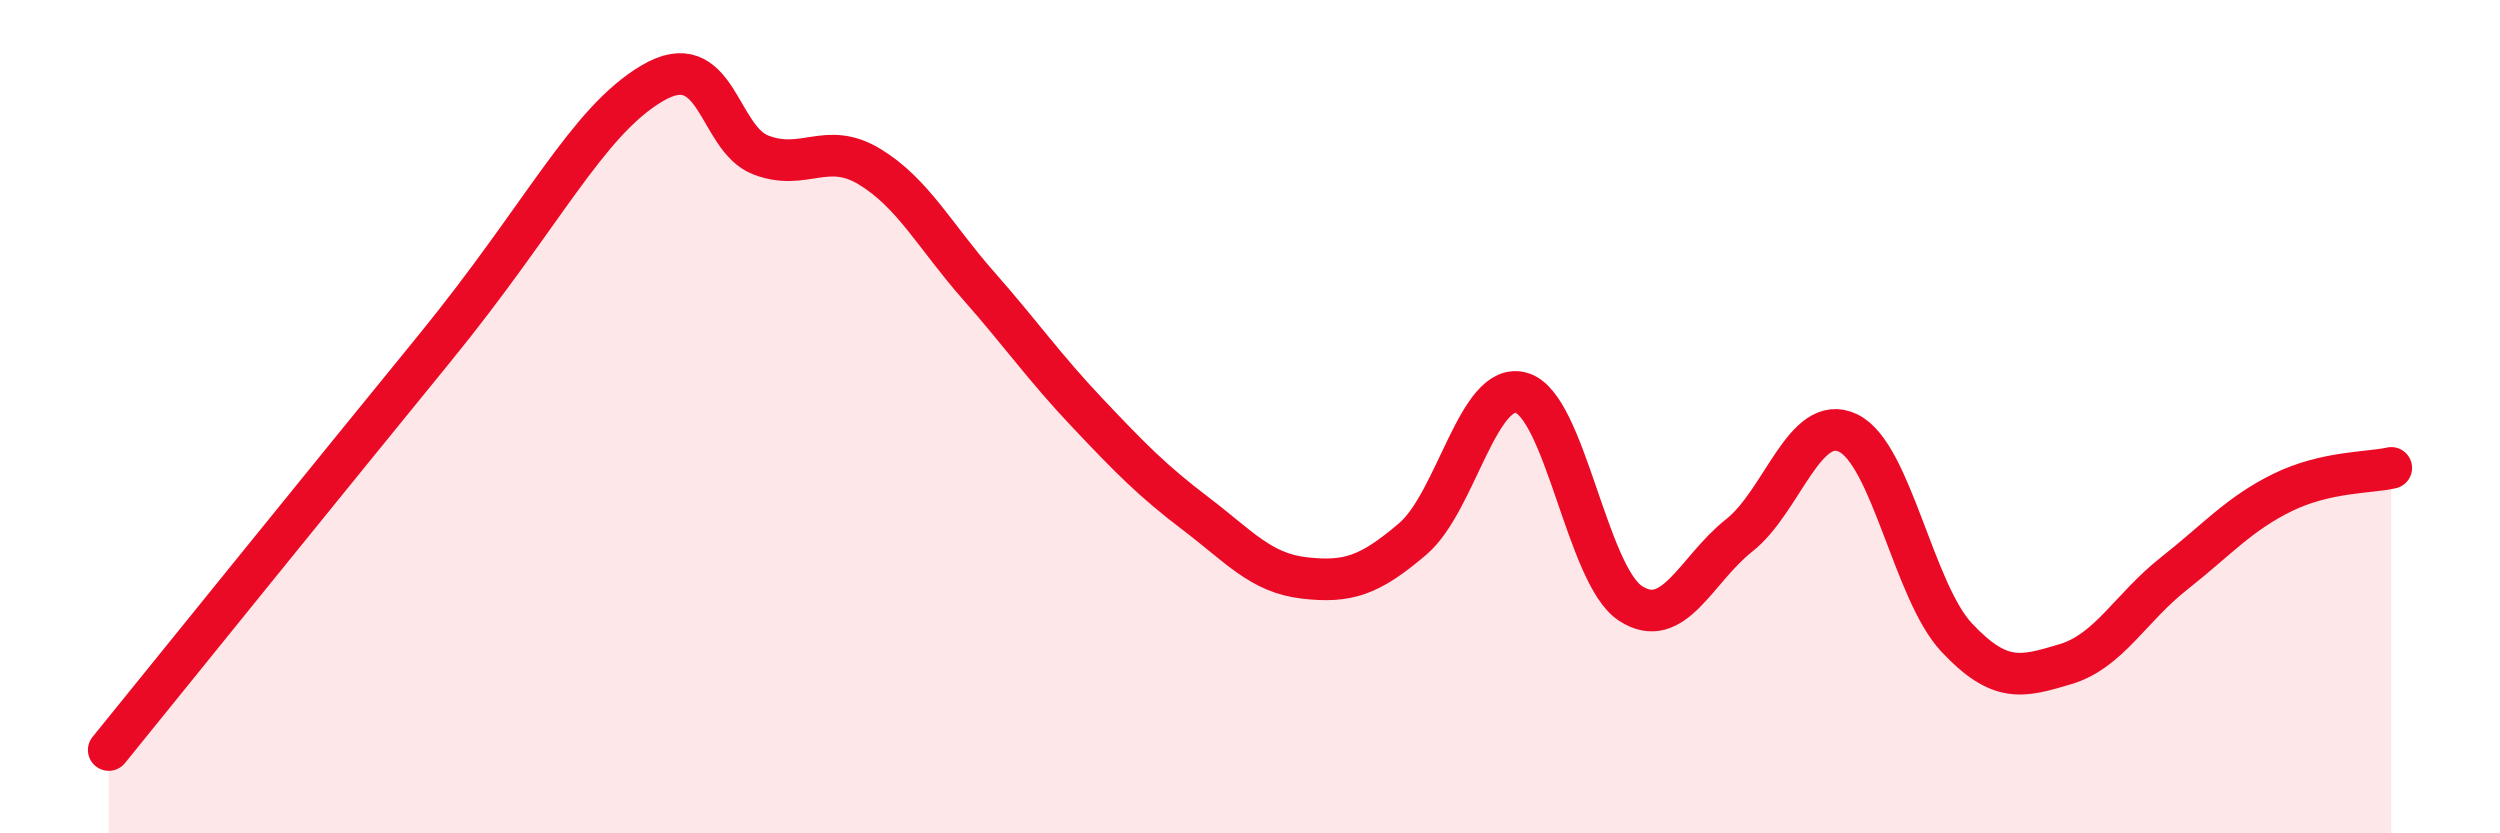 
    <svg width="60" height="20" viewBox="0 0 60 20" xmlns="http://www.w3.org/2000/svg">
      <path
        d="M 2.61,18 C 4.17,16.07 7.82,11.56 10.43,8.36 C 13.04,5.16 14.08,2.93 15.65,2 C 17.22,1.07 17.22,3.32 18.26,3.72 C 19.3,4.12 19.83,3.37 20.87,4 C 21.91,4.63 22.44,5.67 23.48,6.85 C 24.52,8.03 25.05,8.8 26.09,9.9 C 27.13,11 27.66,11.54 28.7,12.33 C 29.74,13.12 30.26,13.75 31.3,13.87 C 32.34,13.99 32.87,13.82 33.91,12.93 C 34.95,12.04 35.48,9.12 36.52,9.43 C 37.56,9.74 38.09,13.8 39.13,14.48 C 40.17,15.16 40.7,13.67 41.74,12.85 C 42.78,12.03 43.31,9.9 44.35,10.39 C 45.39,10.88 45.92,14.19 46.96,15.3 C 48,16.41 48.53,16.25 49.57,15.94 C 50.61,15.63 51.13,14.59 52.17,13.77 C 53.21,12.95 53.74,12.33 54.78,11.82 C 55.82,11.31 56.87,11.35 57.39,11.23L57.39 20L2.61 20Z"
        fill="#EB0A25"
        opacity="0.1"
        stroke-linecap="round"
        stroke-linejoin="round"
      />
      <path
        d="M 2.61,18 C 4.17,16.07 7.82,11.56 10.43,8.36 C 13.04,5.16 14.08,2.93 15.65,2 C 17.22,1.07 17.22,3.32 18.26,3.72 C 19.3,4.12 19.83,3.37 20.87,4 C 21.91,4.63 22.44,5.67 23.48,6.85 C 24.52,8.03 25.05,8.8 26.09,9.9 C 27.13,11 27.66,11.54 28.7,12.33 C 29.74,13.12 30.26,13.75 31.3,13.87 C 32.34,13.99 32.87,13.82 33.91,12.93 C 34.95,12.04 35.48,9.12 36.52,9.43 C 37.56,9.74 38.09,13.8 39.13,14.48 C 40.17,15.16 40.7,13.67 41.74,12.85 C 42.78,12.03 43.31,9.9 44.35,10.39 C 45.39,10.88 45.92,14.19 46.96,15.3 C 48,16.41 48.53,16.25 49.57,15.94 C 50.61,15.63 51.13,14.59 52.17,13.77 C 53.21,12.95 53.74,12.33 54.78,11.82 C 55.82,11.31 56.87,11.35 57.39,11.23"
        stroke="#EB0A25"
        stroke-width="1"
        fill="none"
        stroke-linecap="round"
        stroke-linejoin="round"
      />
    </svg>
  